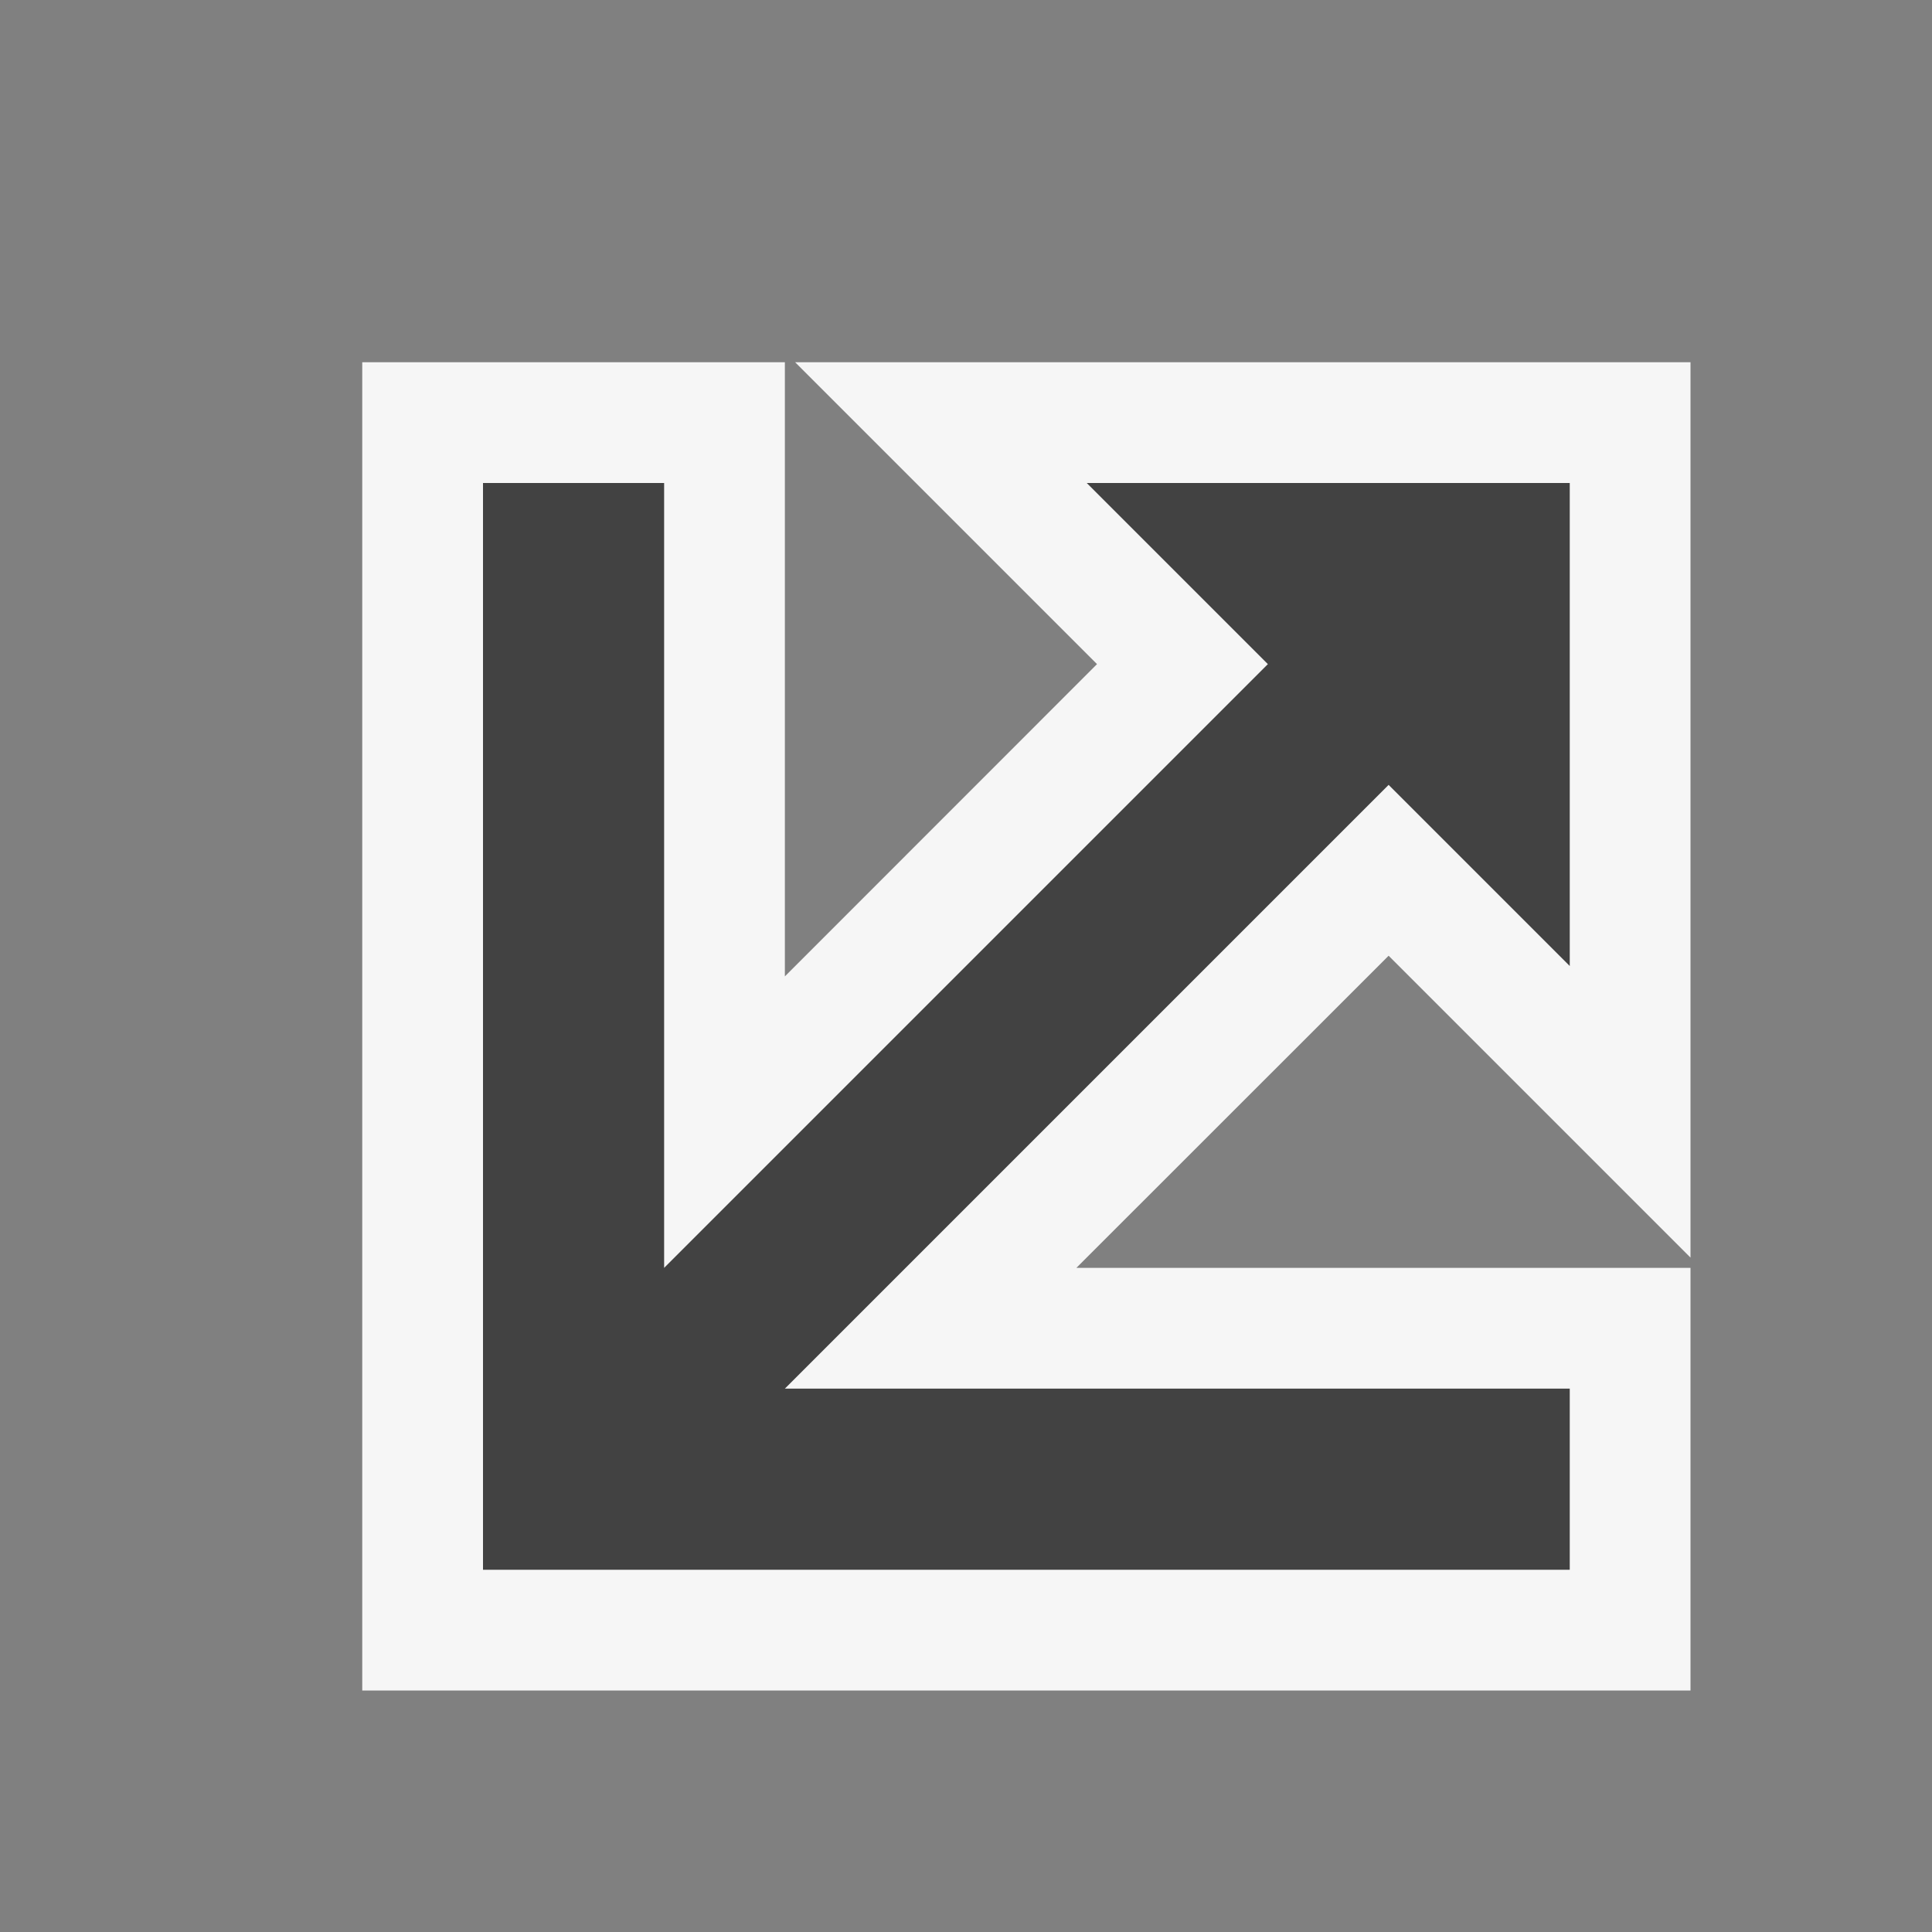 <svg xmlns="http://www.w3.org/2000/svg" width="16" height="16"><rect width="100%" height="100%" fill="#808080" stroke="none"/><style type="text/css">.icon-canvas-transparent{opacity:0;fill:#F6F6F6;} .icon-vs-out{fill:#F6F6F6;} .icon-vs-bg{fill:#424242;}</style><path class="icon-canvas-transparent" d="M16 16h-16v-16h16v16z" id="canvas"/><path class="icon-vs-out" d="M3 14v-11h3.5v5.086l2.585-2.586-2.5-2.5h7.415v7.415l-2.5-2.5-2.586 2.585h5.086v3.5h-11z" id="outline"/><g id="iconBg"><path class="icon-vs-bg" d="M11.5 6.5l-5 5h6.5v1.5h-9v-9h1.5v6.5l5-5-1.5-1.5h4v4l-1.5-1.5z"/></g></svg>